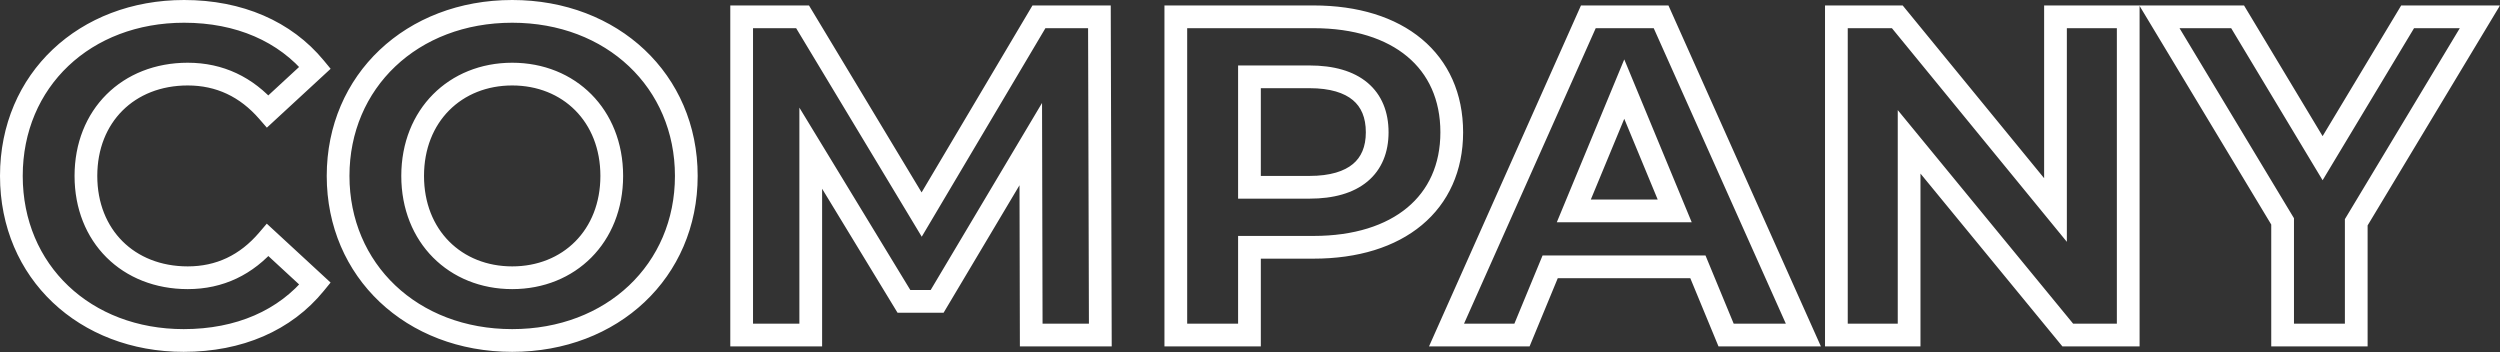 <svg width="1100" height="155" viewBox="0 0 1100 155" fill="none" xmlns="http://www.w3.org/2000/svg">
<rect x="0" y="0" width="1100" height="155" fill="#333333" stroke="none"/>
<mask id="path-1-outside-1_46_393" maskUnits="userSpaceOnUse" x="-0.89" y="-0.6" width="1101.09" height="156.013" fill="black">
<rect fill="white" x="-0.89" y="-0.6" width="1101.09" height="156.013"/>
<path d="M80.807 149.812C37.403 149.812 5.001 119.61 5.001 77.406C5.001 35.203 37.403 5 81.007 5C105.209 5 125.411 13.801 138.612 29.802L117.81 49.004C108.409 38.203 96.608 32.603 82.607 32.603C56.405 32.603 37.803 51.004 37.803 77.406C37.803 103.809 56.405 122.21 82.607 122.21C96.608 122.21 108.409 116.61 117.81 105.609L138.612 124.81C125.411 141.012 105.209 149.812 80.807 149.812ZM225.369 149.812C181.165 149.812 148.763 119.01 148.763 77.406C148.763 35.803 181.165 5 225.369 5C269.373 5 301.975 35.603 301.975 77.406C301.975 119.21 269.373 149.812 225.369 149.812ZM225.369 122.21C250.371 122.21 269.173 104.009 269.173 77.406C269.173 50.804 250.371 32.603 225.369 32.603C200.367 32.603 181.565 50.804 181.565 77.406C181.565 104.009 200.367 122.21 225.369 122.21ZM484.14 147.412H453.738L453.538 63.405L412.334 132.611H397.733L356.73 65.205V147.412H326.327V7.401H353.13L405.534 94.408L457.138 7.401H483.74L484.14 147.412ZM577.964 7.401C615.367 7.401 638.769 26.802 638.769 58.205C638.769 89.407 615.367 108.809 577.964 108.809H549.761V147.412H517.359V7.401H577.964ZM576.164 82.407C595.965 82.407 605.966 73.406 605.966 58.205C605.966 42.803 595.965 33.803 576.164 33.803H549.761V82.407H576.164ZM759.479 147.412L747.078 117.41H682.072L669.671 147.412H636.469L698.874 7.401H730.876L793.482 147.412H759.479ZM692.473 92.808H736.877L714.675 39.203L692.473 92.808ZM904.416 7.401H936.419V147.412H909.816L840.011 62.405V147.412H808.008V7.401H834.81L904.416 92.408V7.401ZM1091.15 7.401L1036.75 97.808V147.412H1004.35V97.408L950.143 7.401H984.546L1021.95 69.606L1059.35 7.401H1091.15Z"/>
</mask>
<path d="M138.612 29.802L142.003 33.477L145.479 30.269L142.469 26.62L138.612 29.802ZM117.81 49.004L114.038 52.287L117.418 56.17L121.202 52.678L117.81 49.004ZM117.81 105.609L121.202 101.934L117.384 98.41L114.009 102.36L117.81 105.609ZM138.612 124.81L142.488 127.969L145.458 124.325L142.003 121.136L138.612 124.81ZM80.807 149.812V144.812C39.911 144.812 10.001 116.601 10.001 77.406H5.001H0C0 122.619 34.895 154.813 80.807 154.813V149.812ZM5.001 77.406H10.001C10.001 38.22 39.902 10.001 81.007 10.001V5V-9.91904e-05C34.904 -9.91904e-05 0 32.186 0 77.406H5.001ZM81.007 5V10.001C103.967 10.001 122.652 18.315 134.755 32.985L138.612 29.802L142.469 26.62C128.169 9.287 106.451 -9.91904e-05 81.007 -9.91904e-05V5ZM138.612 29.802L135.22 26.128L114.418 45.33L117.81 49.004L121.202 52.678L142.003 33.477L138.612 29.802ZM117.81 49.004L121.582 45.721C111.282 33.888 98.131 27.602 82.607 27.602V32.603V37.603C95.086 37.603 105.536 42.518 114.038 52.287L117.81 49.004ZM82.607 32.603V27.602C68.306 27.602 55.796 32.644 46.849 41.562C37.9 50.483 32.803 62.997 32.803 77.406H37.803H42.804C42.804 65.413 47.008 55.525 53.91 48.645C60.814 41.762 70.706 37.603 82.607 37.603V32.603ZM37.803 77.406H32.803C32.803 91.815 37.9 104.329 46.849 113.25C55.796 122.169 68.306 127.21 82.607 127.21V122.21V117.21C70.706 117.21 60.814 113.05 53.91 106.168C47.008 99.287 42.804 89.4 42.804 77.406H37.803ZM82.607 122.21V127.21C98.139 127.21 111.306 120.917 121.611 108.857L117.81 105.609L114.009 102.36C105.512 112.303 95.077 117.21 82.607 117.21V122.21ZM117.81 105.609L114.418 109.283L135.22 128.485L138.612 124.81L142.003 121.136L121.202 101.934L117.81 105.609ZM138.612 124.81L134.735 121.652C122.639 136.497 103.971 144.812 80.807 144.812V149.812V154.813C106.447 154.813 128.182 145.527 142.488 127.969L138.612 124.81ZM225.369 149.812V144.812C183.666 144.812 153.763 115.994 153.763 77.406H148.763H143.762C143.762 122.026 178.665 154.813 225.369 154.813V149.812ZM148.763 77.406H153.763C153.763 38.819 183.666 10.001 225.369 10.001V5V-9.91904e-05C178.665 -9.91904e-05 143.762 32.787 143.762 77.406H148.763ZM225.369 5V10.001C266.89 10.001 296.975 38.636 296.975 77.406H301.975H306.976C306.976 32.57 271.855 -9.91904e-05 225.369 -9.91904e-05V5ZM301.975 77.406H296.975C296.975 116.177 266.89 144.812 225.369 144.812V149.812V154.813C271.855 154.813 306.976 122.243 306.976 77.406H301.975ZM225.369 122.21V127.21C253.163 127.21 274.173 106.74 274.173 77.406H269.173H264.172C264.172 101.277 247.579 117.21 225.369 117.21V122.21ZM269.173 77.406H274.173C274.173 48.072 253.163 27.602 225.369 27.602V32.603V37.603C247.579 37.603 264.172 53.536 264.172 77.406H269.173ZM225.369 32.603V27.602C197.575 27.602 176.565 48.072 176.565 77.406H181.565H186.566C186.566 53.536 203.158 37.603 225.369 37.603V32.603ZM181.565 77.406H176.565C176.565 106.74 197.575 127.21 225.369 127.21V122.21V117.21C203.158 117.21 186.566 101.277 186.566 77.406H181.565ZM484.14 147.412V152.413H489.155L489.141 147.398L484.14 147.412ZM453.738 147.412L448.737 147.424L448.749 152.413H453.738V147.412ZM453.538 63.405L458.538 63.393L458.495 45.304L449.241 60.847L453.538 63.405ZM412.334 132.611V137.611H415.177L416.631 135.169L412.334 132.611ZM397.733 132.611L393.461 135.21L394.922 137.611H397.733V132.611ZM356.73 65.205L361.002 62.607L351.729 47.364V65.205H356.73ZM356.73 147.412V152.413H361.73V147.412H356.73ZM326.327 147.412H321.327V152.413H326.327V147.412ZM326.327 7.401V2.4H321.327V7.401H326.327ZM353.13 7.401L357.413 4.821L355.955 2.4H353.13V7.401ZM405.534 94.408L401.25 96.988L405.567 104.154L409.835 96.959L405.534 94.408ZM457.138 7.401V2.4H454.29L452.837 4.85L457.138 7.401ZM483.74 7.401L488.741 7.386L488.727 2.4H483.74V7.401ZM484.14 147.412V142.412H453.738V147.412V152.413H484.14V147.412ZM453.738 147.412L458.738 147.4L458.538 63.393L453.538 63.405L448.537 63.417L448.737 147.424L453.738 147.412ZM453.538 63.405L449.241 60.847L408.038 130.053L412.334 132.611L416.631 135.169L457.834 65.963L453.538 63.405ZM412.334 132.611V127.61H397.733V132.611V137.611H412.334V132.611ZM397.733 132.611L402.005 130.012L361.002 62.607L356.73 65.205L352.458 67.804L393.461 135.21L397.733 132.611ZM356.73 65.205H351.729V147.412H356.73H361.73V65.205H356.73ZM356.73 147.412V142.412H326.327V147.412V152.413H356.73V147.412ZM326.327 147.412H331.328V7.401H326.327H321.327V147.412H326.327ZM326.327 7.401V12.401H353.13V7.401V2.4H326.327V7.401ZM353.13 7.401L348.846 9.98L401.25 96.988L405.534 94.408L409.817 91.828L357.413 4.821L353.13 7.401ZM405.534 94.408L409.835 96.959L461.439 9.951L457.138 7.401L452.837 4.85L401.233 91.857L405.534 94.408ZM457.138 7.401V12.401H483.74V7.401V2.4H457.138V7.401ZM483.74 7.401L478.74 7.415L479.14 147.426L484.14 147.412L489.141 147.398L488.741 7.386L483.74 7.401ZM549.761 108.809V103.809H544.761V108.809H549.761ZM549.761 147.412V152.413H554.762V147.412H549.761ZM517.359 147.412H512.358V152.413H517.359V147.412ZM517.359 7.401V2.4H512.358V7.401H517.359ZM549.761 33.803V28.802H544.761V33.803H549.761ZM549.761 82.407H544.761V87.407H549.761V82.407ZM577.964 7.401V12.401C595.85 12.401 609.803 17.041 619.19 24.867C628.473 32.607 633.768 43.846 633.768 58.205H638.769H643.769C643.769 41.16 637.364 26.998 625.595 17.186C613.931 7.461 597.481 2.4 577.964 2.4V7.401ZM638.769 58.205H633.768C633.768 72.453 628.48 83.644 619.196 91.363C609.806 99.169 595.85 103.809 577.964 103.809V108.809V113.809C597.481 113.809 613.927 108.748 625.589 99.053C637.356 89.27 643.769 75.159 643.769 58.205H638.769ZM577.964 108.809V103.809H549.761V108.809V113.809H577.964V108.809ZM549.761 108.809H544.761V147.412H549.761H554.762V108.809H549.761ZM549.761 147.412V142.412H517.359V147.412V152.413H549.761V147.412ZM517.359 147.412H522.359V7.401H517.359H512.358V147.412H517.359ZM517.359 7.401V12.401H577.964V7.401V2.4H517.359V7.401ZM576.164 82.407V87.407C586.734 87.407 595.498 85.014 601.694 79.846C608.033 74.558 610.967 66.968 610.967 58.205H605.966H600.966C600.966 64.642 598.899 69.154 595.287 72.166C591.532 75.299 585.395 77.406 576.164 77.406V82.407ZM605.966 58.205H610.967C610.967 49.361 608.046 41.719 601.705 36.398C595.505 31.195 586.733 28.802 576.164 28.802V33.803V38.803C585.396 38.803 591.525 40.911 595.276 44.059C598.886 47.088 600.966 51.647 600.966 58.205H605.966ZM576.164 33.803V28.802H549.761V33.803V38.803H576.164V33.803ZM549.761 33.803H544.761V82.407H549.761H554.762V33.803H549.761ZM549.761 82.407V87.407H576.164V82.407V77.406H549.761V82.407ZM759.479 147.412L754.858 149.322L756.135 152.413H759.479V147.412ZM747.078 117.41L751.699 115.5L750.422 112.409H747.078V117.41ZM682.072 117.41V112.409H678.729L677.451 115.5L682.072 117.41ZM669.671 147.412V152.413H673.015L674.293 149.322L669.671 147.412ZM636.469 147.412L631.901 145.376L628.765 152.413H636.469V147.412ZM698.874 7.401V2.4H695.628L694.307 5.365L698.874 7.401ZM730.876 7.401L735.441 5.359L734.118 2.4H730.876V7.401ZM793.482 147.412V152.413H801.195L798.047 145.371L793.482 147.412ZM692.473 92.808L687.853 90.894L684.99 97.808H692.473V92.808ZM736.877 92.808V97.808H744.36L741.497 90.894L736.877 92.808ZM714.675 39.203L719.295 37.29L714.675 26.136L710.055 37.29L714.675 39.203ZM759.479 147.412L764.1 145.502L751.699 115.5L747.078 117.41L742.457 119.32L754.858 149.322L759.479 147.412ZM747.078 117.41V112.409H682.072V117.41V122.41H747.078V117.41ZM682.072 117.41L677.451 115.5L665.05 145.502L669.671 147.412L674.293 149.322L686.694 119.32L682.072 117.41ZM669.671 147.412V142.412H636.469V147.412V152.413H669.671V147.412ZM636.469 147.412L641.036 149.448L703.441 9.436L698.874 7.401L694.307 5.365L631.901 145.376L636.469 147.412ZM698.874 7.401V12.401H730.876V7.401V2.4H698.874V7.401ZM730.876 7.401L726.312 9.442L788.917 149.453L793.482 147.412L798.047 145.371L735.441 5.359L730.876 7.401ZM793.482 147.412V142.412H759.479V147.412V152.413H793.482V147.412ZM692.473 92.808V97.808H736.877V92.808V87.807H692.473V92.808ZM736.877 92.808L741.497 90.894L719.295 37.29L714.675 39.203L710.055 41.117L732.257 94.721L736.877 92.808ZM714.675 39.203L710.055 37.29L687.853 90.894L692.473 92.808L697.093 94.721L719.295 41.117L714.675 39.203ZM904.416 7.401V2.4H899.415V7.401H904.416ZM936.419 7.401H941.419V2.4H936.419V7.401ZM936.419 147.412V152.413H941.419V147.412H936.419ZM909.816 147.412L905.952 150.586L907.452 152.413H909.816V147.412ZM840.011 62.405L843.875 59.232L835.01 48.436V62.405H840.011ZM840.011 147.412V152.413H845.011V147.412H840.011ZM808.008 147.412H803.007V152.413H808.008V147.412ZM808.008 7.401V2.4H803.007V7.401H808.008ZM834.81 7.401L838.679 4.233L837.179 2.4H834.81V7.401ZM904.416 92.408L900.547 95.576L909.416 106.407V92.408H904.416ZM904.416 7.401V12.401H936.419V7.401V2.4H904.416V7.401ZM936.419 7.401H931.418V147.412H936.419H941.419V7.401H936.419ZM936.419 147.412V142.412H909.816V147.412V152.413H936.419V147.412ZM909.816 147.412L913.681 144.239L843.875 59.232L840.011 62.405L836.146 65.579L905.952 150.586L909.816 147.412ZM840.011 62.405H835.01V147.412H840.011H845.011V62.405H840.011ZM840.011 147.412V142.412H808.008V147.412V152.413H840.011V147.412ZM808.008 147.412H813.008V7.401H808.008H803.007V147.412H808.008ZM808.008 7.401V12.401H834.81V7.401V2.4H808.008V7.401ZM834.81 7.401L830.941 10.568L900.547 95.576L904.416 92.408L908.285 89.24L838.679 4.233L834.81 7.401ZM904.416 92.408H909.416V7.401H904.416H899.415V92.408H904.416ZM1091.15 7.401L1095.44 9.979L1100 2.4H1091.15V7.401ZM1036.75 97.808L1032.47 95.23L1031.75 96.419V97.808H1036.75ZM1036.75 147.412V152.413H1041.75V147.412H1036.75ZM1004.35 147.412H999.347V152.413H1004.35V147.412ZM1004.35 97.408H1009.35V96.019L1008.63 94.828L1004.35 97.408ZM950.143 7.401V2.4H941.295L945.86 9.98L950.143 7.401ZM984.546 7.401L988.831 4.824L987.374 2.4H984.546V7.401ZM1021.95 69.606L1017.66 72.182L1021.95 79.309L1026.23 72.182L1021.95 69.606ZM1059.35 7.401V2.4H1056.52L1055.07 4.824L1059.35 7.401ZM1091.15 7.401L1086.87 4.822L1032.47 95.23L1036.75 97.808L1041.03 100.386L1095.44 9.979L1091.15 7.401ZM1036.75 97.808H1031.75V147.412H1036.75H1041.75V97.808H1036.75ZM1036.75 147.412V142.412H1004.35V147.412V152.413H1036.75V147.412ZM1004.35 147.412H1009.35V97.408H1004.35H999.347V147.412H1004.35ZM1004.35 97.408L1008.63 94.828L954.427 4.821L950.143 7.401L945.86 9.98L1000.06 99.988L1004.35 97.408ZM950.143 7.401V12.401H984.546V7.401V2.4H950.143V7.401ZM984.546 7.401L980.261 9.977L1017.66 72.182L1021.95 69.606L1026.23 67.029L988.831 4.824L984.546 7.401ZM1021.95 69.606L1026.23 72.182L1063.64 9.977L1059.35 7.401L1055.07 4.824L1017.66 67.029L1021.95 69.606ZM1059.35 7.401V12.401H1091.15V7.401V2.4H1059.35V7.401Z" fill="white" mask="url(#path-1-outside-1_46_393)"/>
</svg>
